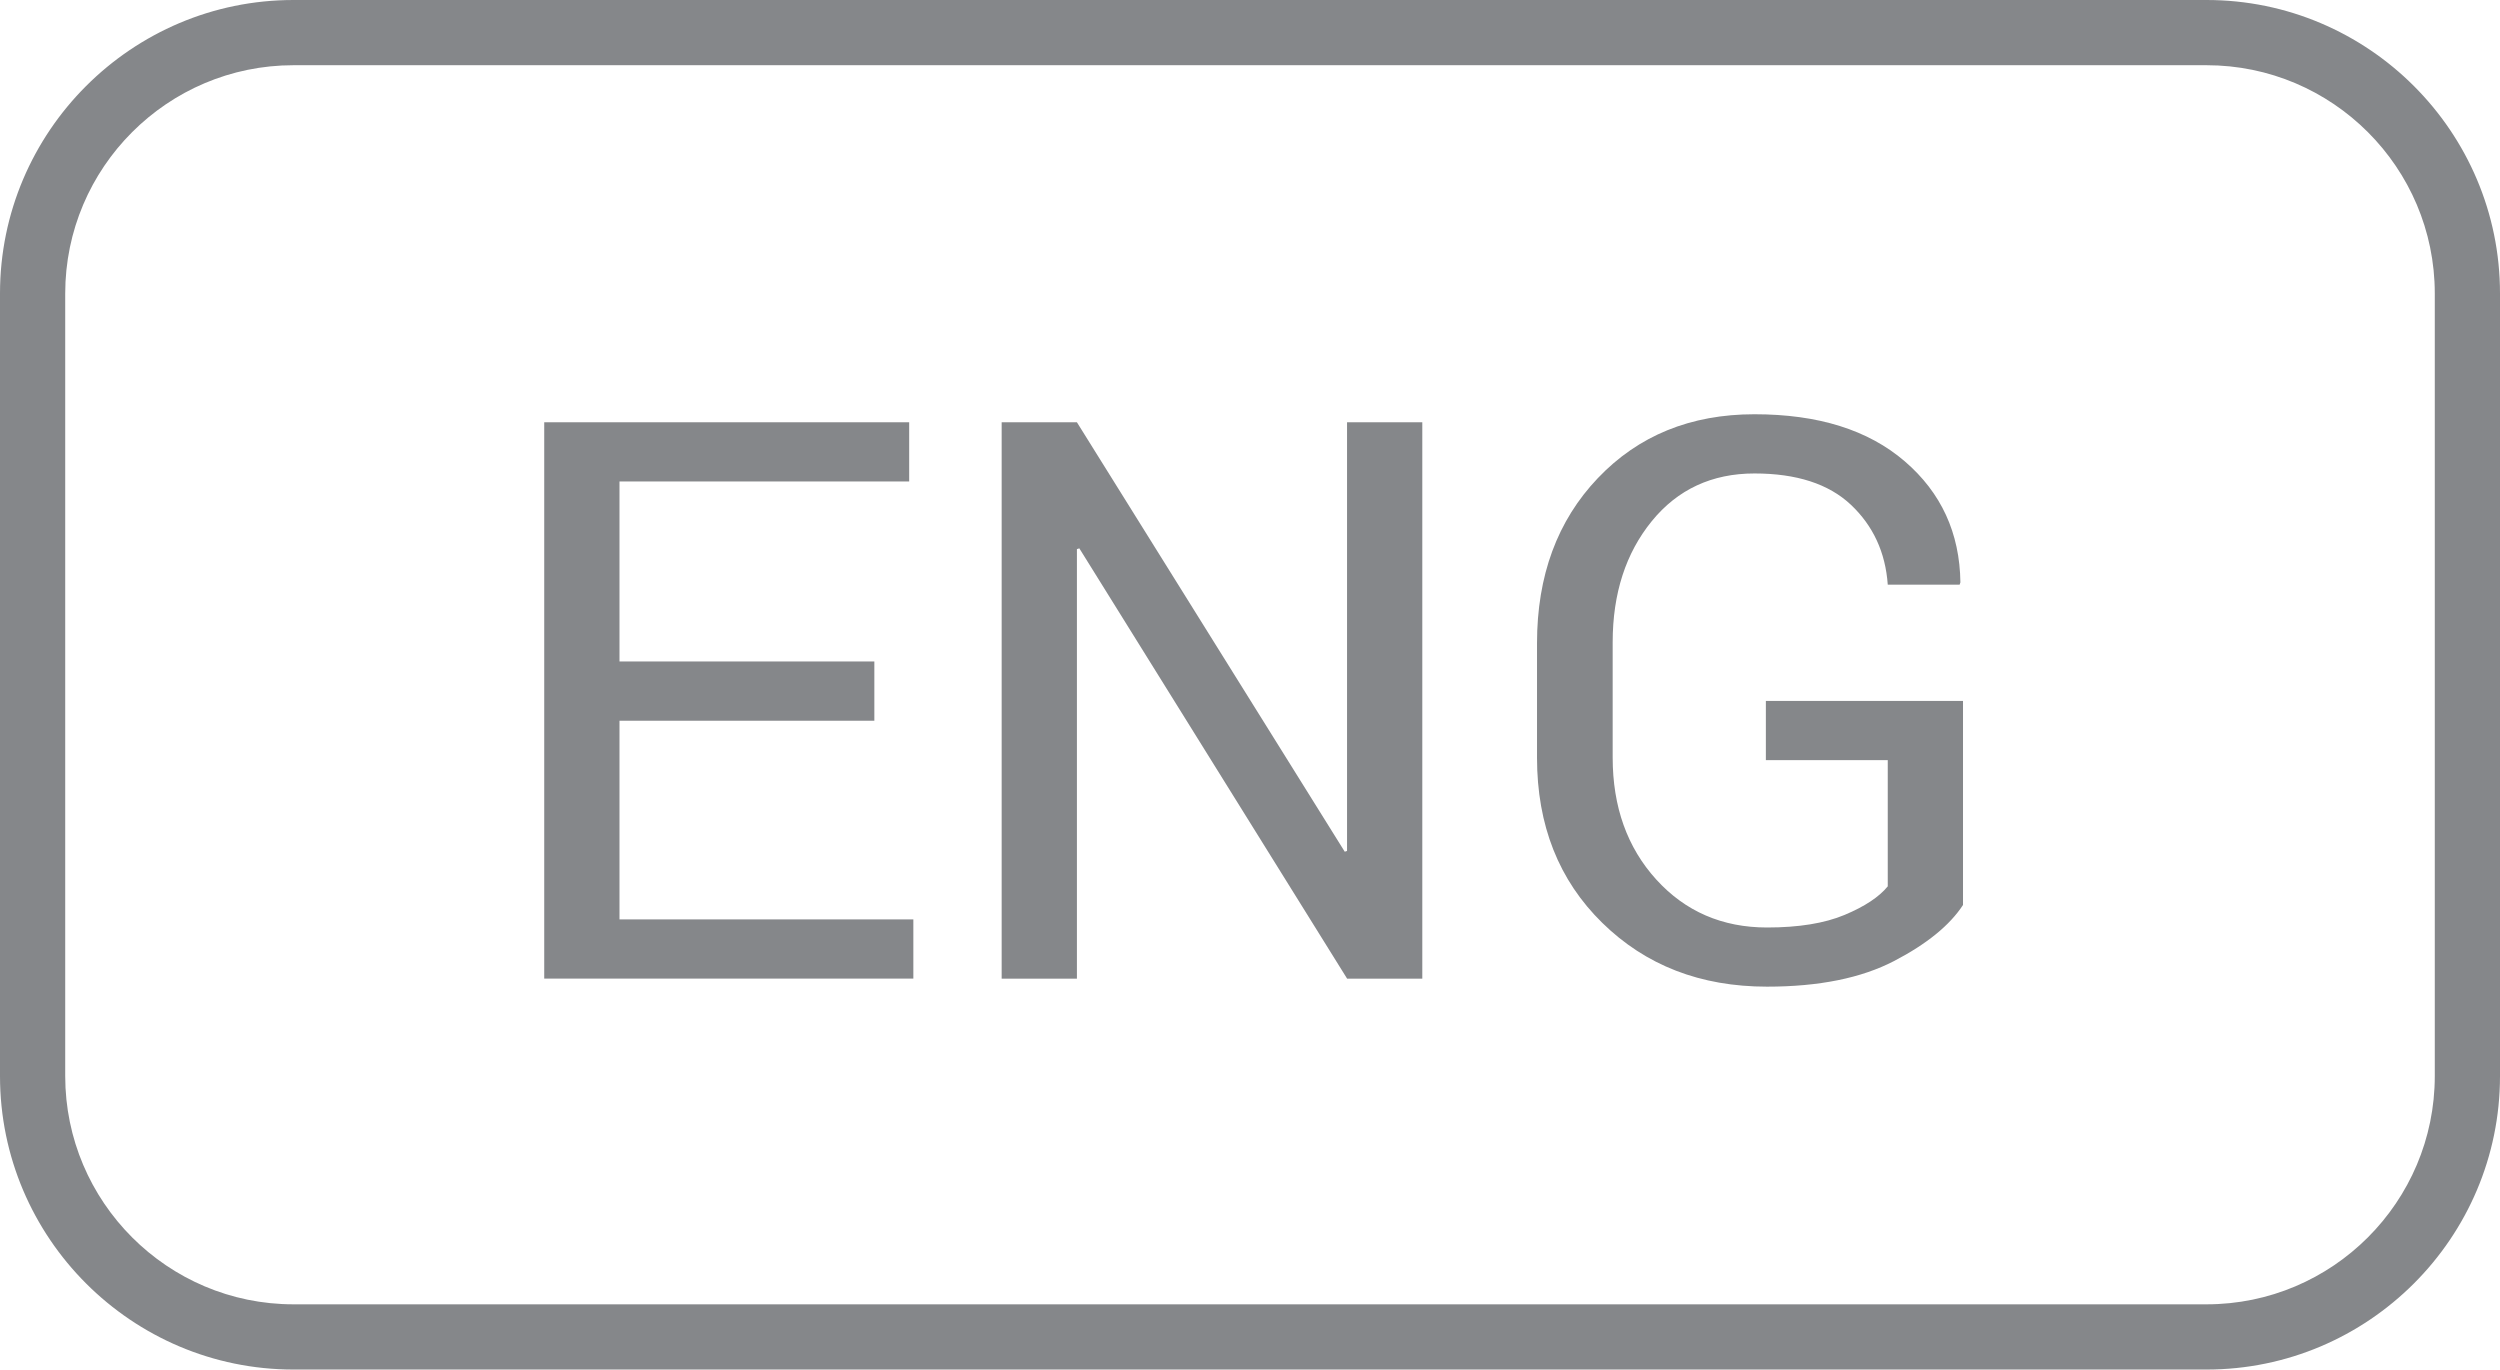 <?xml version="1.0" encoding="utf-8"?>
<!-- Generator: Adobe Illustrator 16.0.0, SVG Export Plug-In . SVG Version: 6.00 Build 0)  -->
<!DOCTYPE svg PUBLIC "-//W3C//DTD SVG 1.1//EN" "http://www.w3.org/Graphics/SVG/1.1/DTD/svg11.dtd">
<svg version="1.1" id="Layer_1" xmlns="http://www.w3.org/2000/svg" xmlns:xlink="http://www.w3.org/1999/xlink" x="0px" y="0px"
	 width="38.334px" height="21px" viewBox="0 0 38.334 21" enable-background="new 0 0 38.334 21" xml:space="preserve">
<g>
	<path fill="#85878A" d="M33.834,21H4.5C2.019,21,0,18.98,0,16.5v-12C0,2.019,2.019,0,4.5,0h29.334c2.481,0,4.5,2.019,4.5,4.5v12
		C38.334,18.98,36.315,21,33.834,21z M4.5,1C2.57,1,1,2.57,1,4.5v12C1,18.43,2.57,20,4.5,20h29.334c1.931,0,3.5-1.57,3.5-3.5v-12
		c0-1.93-1.569-3.5-3.5-3.5H4.5z"/>
</g>
<g>
	<path fill="#85878A" d="M13.407,11.051H9.499v3.047h4.506v0.908h-5.66V6.475h5.596v0.908H9.499v2.76h3.908V11.051z"/>
	<path fill="#85878A" d="M21.81,15.006h-1.154l-4.106-6.598L16.513,8.42v6.586h-1.154V6.475h1.154l4.107,6.585l0.035-0.012V6.475
		h1.154V15.006L21.81,15.006z"/>
	<path fill="#85878A" d="M30.101,13.875c-0.203,0.312-0.556,0.6-1.058,0.861c-0.502,0.261-1.151,0.393-1.948,0.393
		c-1.02,0-1.861-0.326-2.527-0.979c-0.666-0.653-1-1.496-1-2.531V9.862c0-1.035,0.312-1.879,0.933-2.531s1.422-0.979,2.401-0.979
		c0.978,0,1.744,0.24,2.304,0.721c0.56,0.481,0.844,1.1,0.854,1.857l-0.012,0.035h-1.102c-0.035-0.496-0.225-0.904-0.565-1.225
		c-0.341-0.321-0.835-0.48-1.479-0.48c-0.651,0-1.178,0.244-1.575,0.732c-0.397,0.488-0.599,1.106-0.599,1.856v1.768
		c0,0.757,0.224,1.381,0.668,1.87c0.445,0.49,1.013,0.736,1.699,0.736c0.484,0,0.881-0.064,1.189-0.193
		c0.308-0.129,0.529-0.275,0.662-0.438v-1.935h-1.869v-0.908h3.023V13.875L30.101,13.875z"/>
</g>
</svg>
